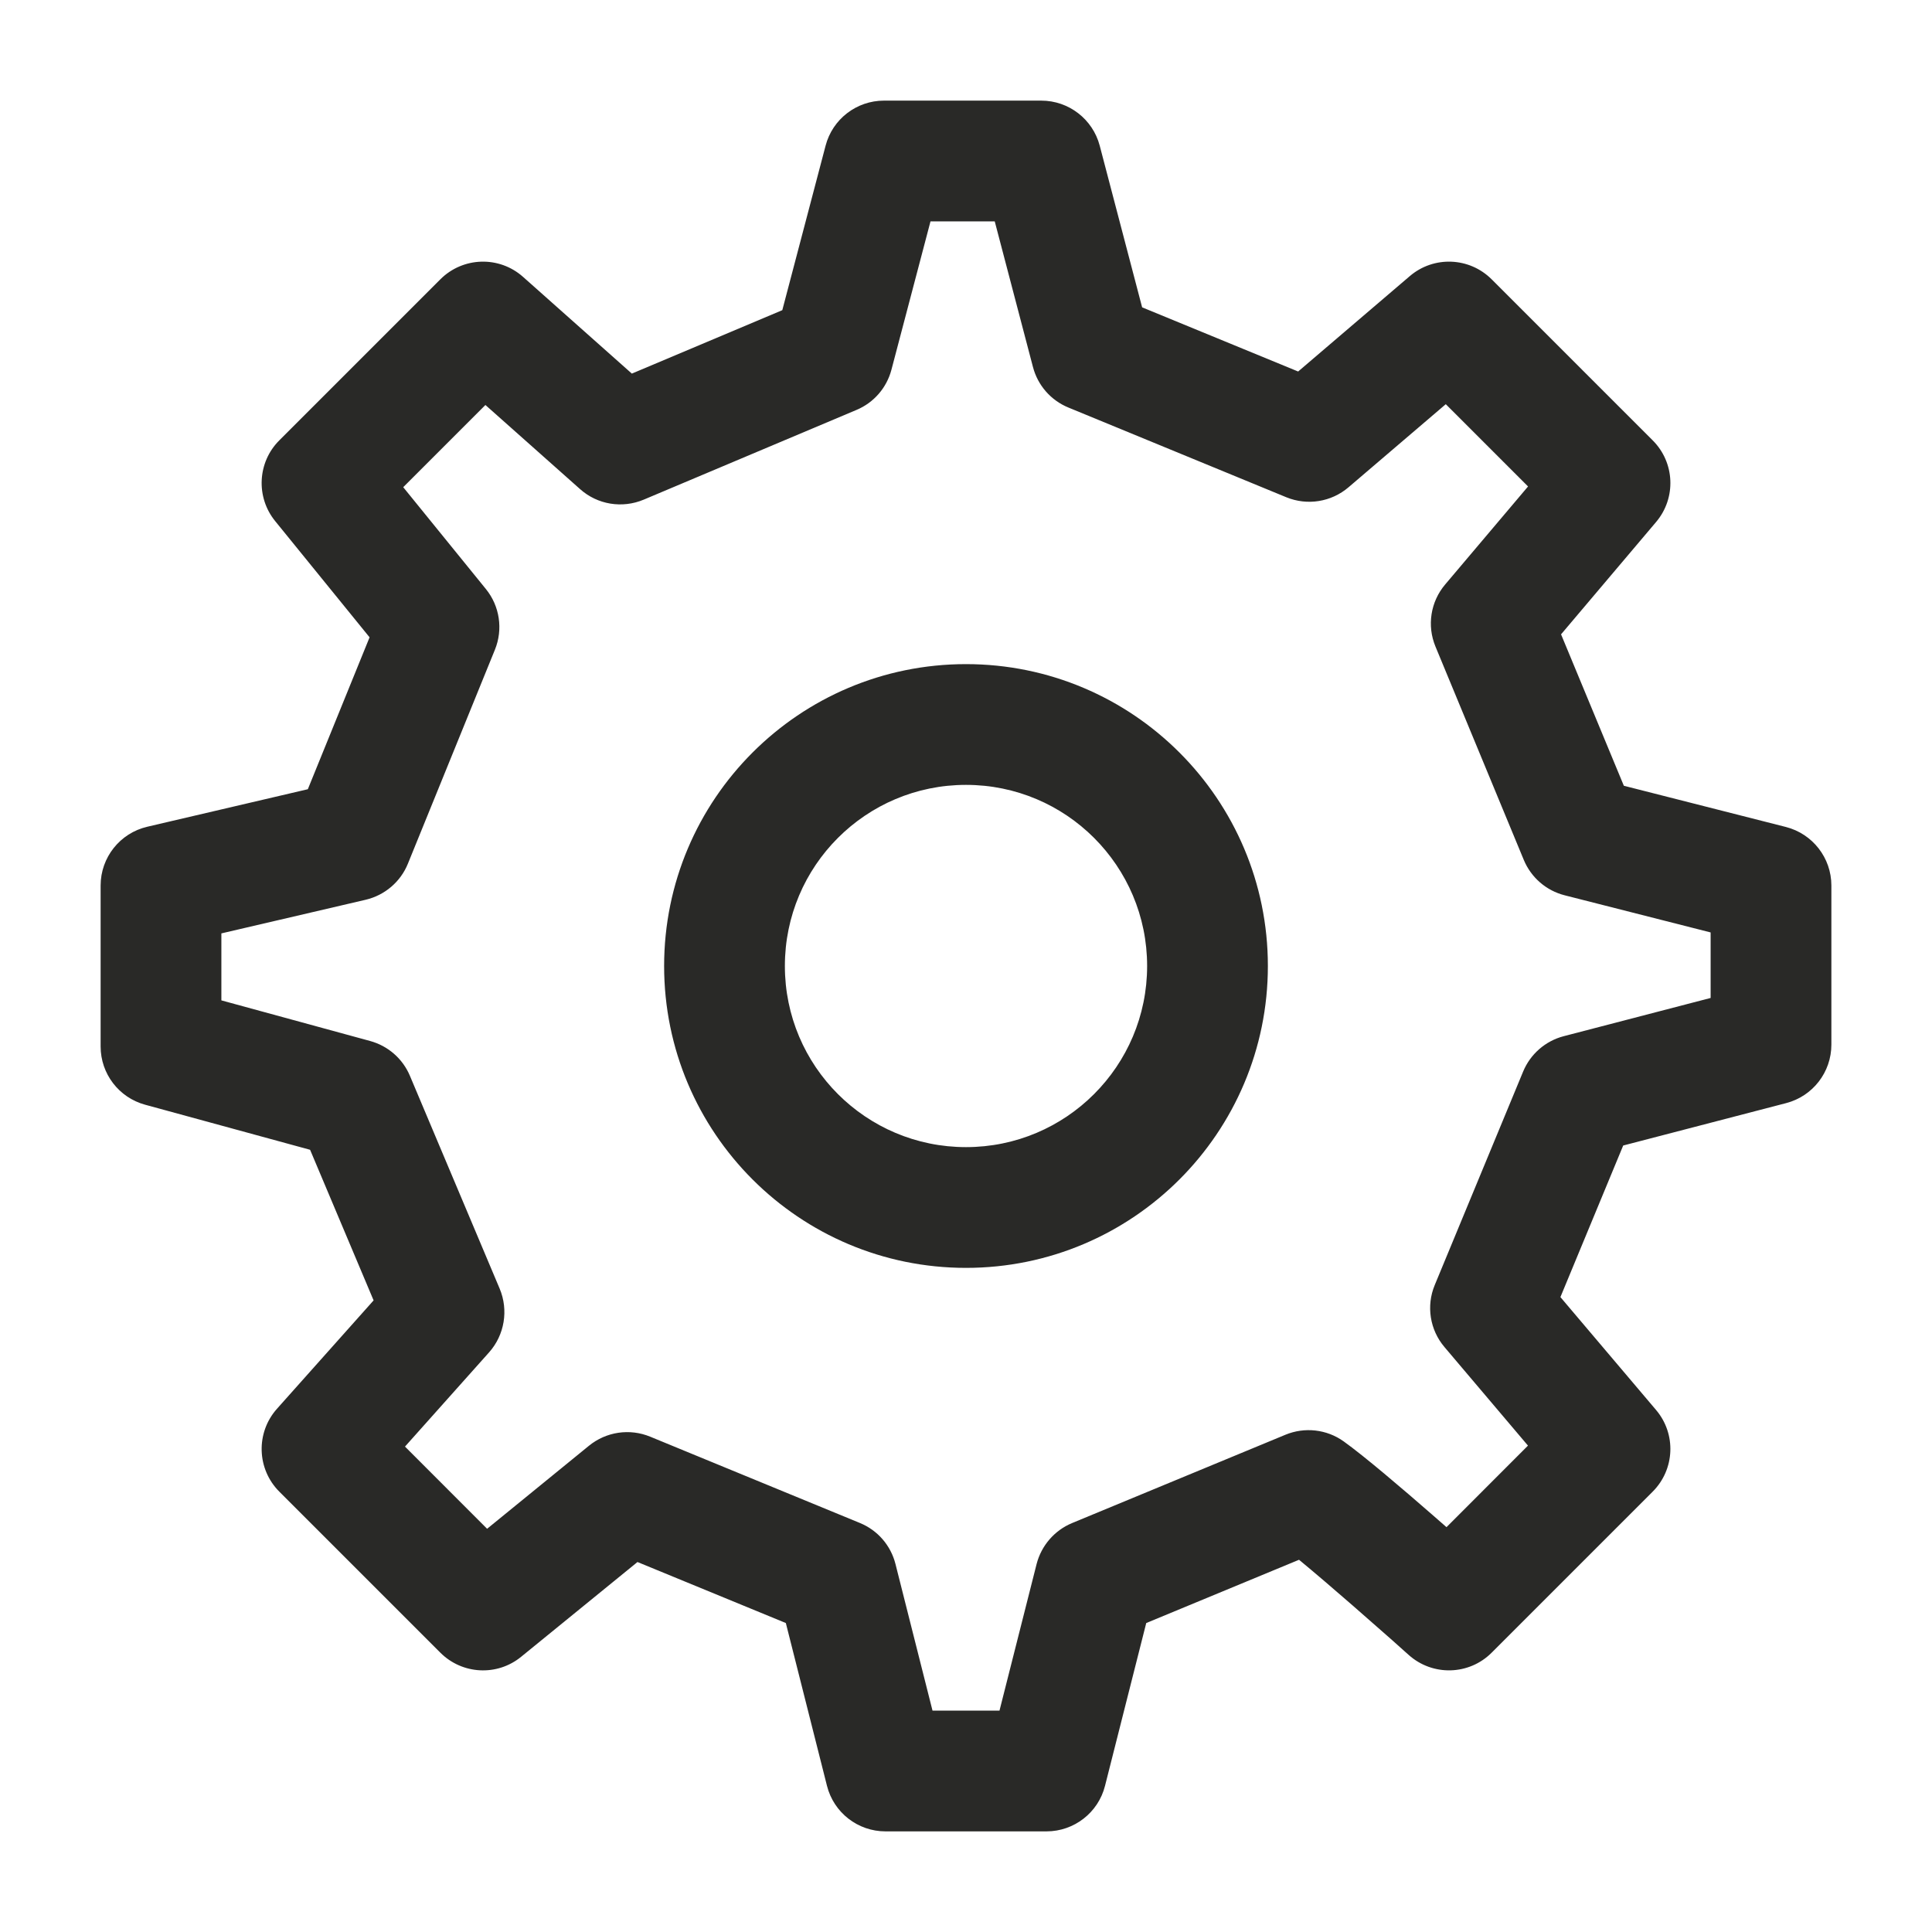 <svg width="24" height="24" viewBox="0 0 24 24" fill="none" xmlns="http://www.w3.org/2000/svg">
<path fill-rule="evenodd" clip-rule="evenodd" d="M10.981 1.25C10.64 1.25 10.342 1.48 10.256 1.809L9.718 3.853L7.849 4.641L6.498 3.44C6.202 3.176 5.751 3.189 5.47 3.47L3.47 5.47C3.198 5.741 3.176 6.175 3.418 6.473L4.591 7.917L3.824 9.804L1.83 10.27C1.49 10.349 1.25 10.652 1.25 11V13C1.25 13.338 1.476 13.634 1.802 13.723L3.852 14.283L4.641 16.154L3.44 17.501C3.176 17.798 3.189 18.249 3.47 18.53L5.47 20.53C5.742 20.802 6.176 20.825 6.474 20.581L7.919 19.404L9.762 20.162L10.273 22.184C10.357 22.517 10.656 22.75 11 22.75H13C13.343 22.75 13.643 22.517 13.727 22.184L14.239 20.162L16.137 19.376C16.331 19.536 16.569 19.74 16.801 19.942C16.989 20.106 17.164 20.26 17.292 20.373C17.356 20.43 17.408 20.477 17.444 20.509L17.499 20.558C17.796 20.824 18.249 20.812 18.53 20.53L20.53 18.53C20.806 18.254 20.825 17.813 20.572 17.515L19.384 16.113L20.164 14.23L22.189 13.703C22.519 13.617 22.75 13.319 22.75 12.977L22.75 11C22.75 10.657 22.517 10.358 22.185 10.273L20.172 9.761L19.392 7.88L20.573 6.484C20.825 6.186 20.806 5.745 20.53 5.47L18.53 3.47C18.253 3.193 17.81 3.176 17.513 3.43L16.126 4.615L14.188 3.818L13.661 1.809C13.574 1.48 13.276 1.25 12.935 1.25H10.981ZM11.074 4.592L11.559 2.75H12.357L12.832 4.56C12.892 4.788 13.055 4.974 13.273 5.063L15.979 6.177C16.24 6.284 16.538 6.236 16.752 6.053L17.96 5.021L18.982 6.043L17.952 7.261C17.771 7.475 17.724 7.772 17.832 8.032L18.929 10.682C19.02 10.901 19.208 11.064 19.438 11.122L21.25 11.583L21.25 12.397L19.425 12.872C19.198 12.931 19.011 13.094 18.921 13.311L17.823 15.963C17.715 16.222 17.762 16.52 17.944 16.734L18.981 17.958L17.969 18.971C17.91 18.919 17.849 18.865 17.786 18.811C17.413 18.486 16.948 18.089 16.691 17.905C16.481 17.755 16.207 17.724 15.968 17.823L13.318 18.92C13.099 19.011 12.936 19.2 12.877 19.429L12.416 21.25H11.584L11.124 19.429C11.066 19.198 10.902 19.009 10.682 18.919L8.077 17.847C7.822 17.742 7.531 17.785 7.317 17.959L6.051 18.991L5.031 17.97L6.076 16.799C6.268 16.583 6.319 16.275 6.207 16.008L5.092 13.364C5.003 13.152 4.821 12.993 4.599 12.932L2.75 12.427V11.595L4.543 11.177C4.78 11.121 4.976 10.954 5.067 10.729L6.148 8.071C6.251 7.818 6.208 7.528 6.035 7.316L5.009 6.052L6.03 5.031L7.206 6.076C7.422 6.269 7.729 6.319 7.996 6.207L10.64 5.092C10.855 5.002 11.015 4.817 11.074 4.592ZM9.75 12C9.75 10.757 10.757 9.75 12 9.75C13.243 9.75 14.25 10.757 14.25 12C14.25 13.243 13.243 14.25 12 14.25C10.757 14.25 9.75 13.243 9.75 12ZM12 8.25C9.929 8.25 8.25 9.929 8.25 12C8.25 14.071 9.929 15.75 12 15.75C14.071 15.75 15.75 14.071 15.75 12C15.75 9.929 14.071 8.25 12 8.25Z" fill="#292927"/>
</svg>

